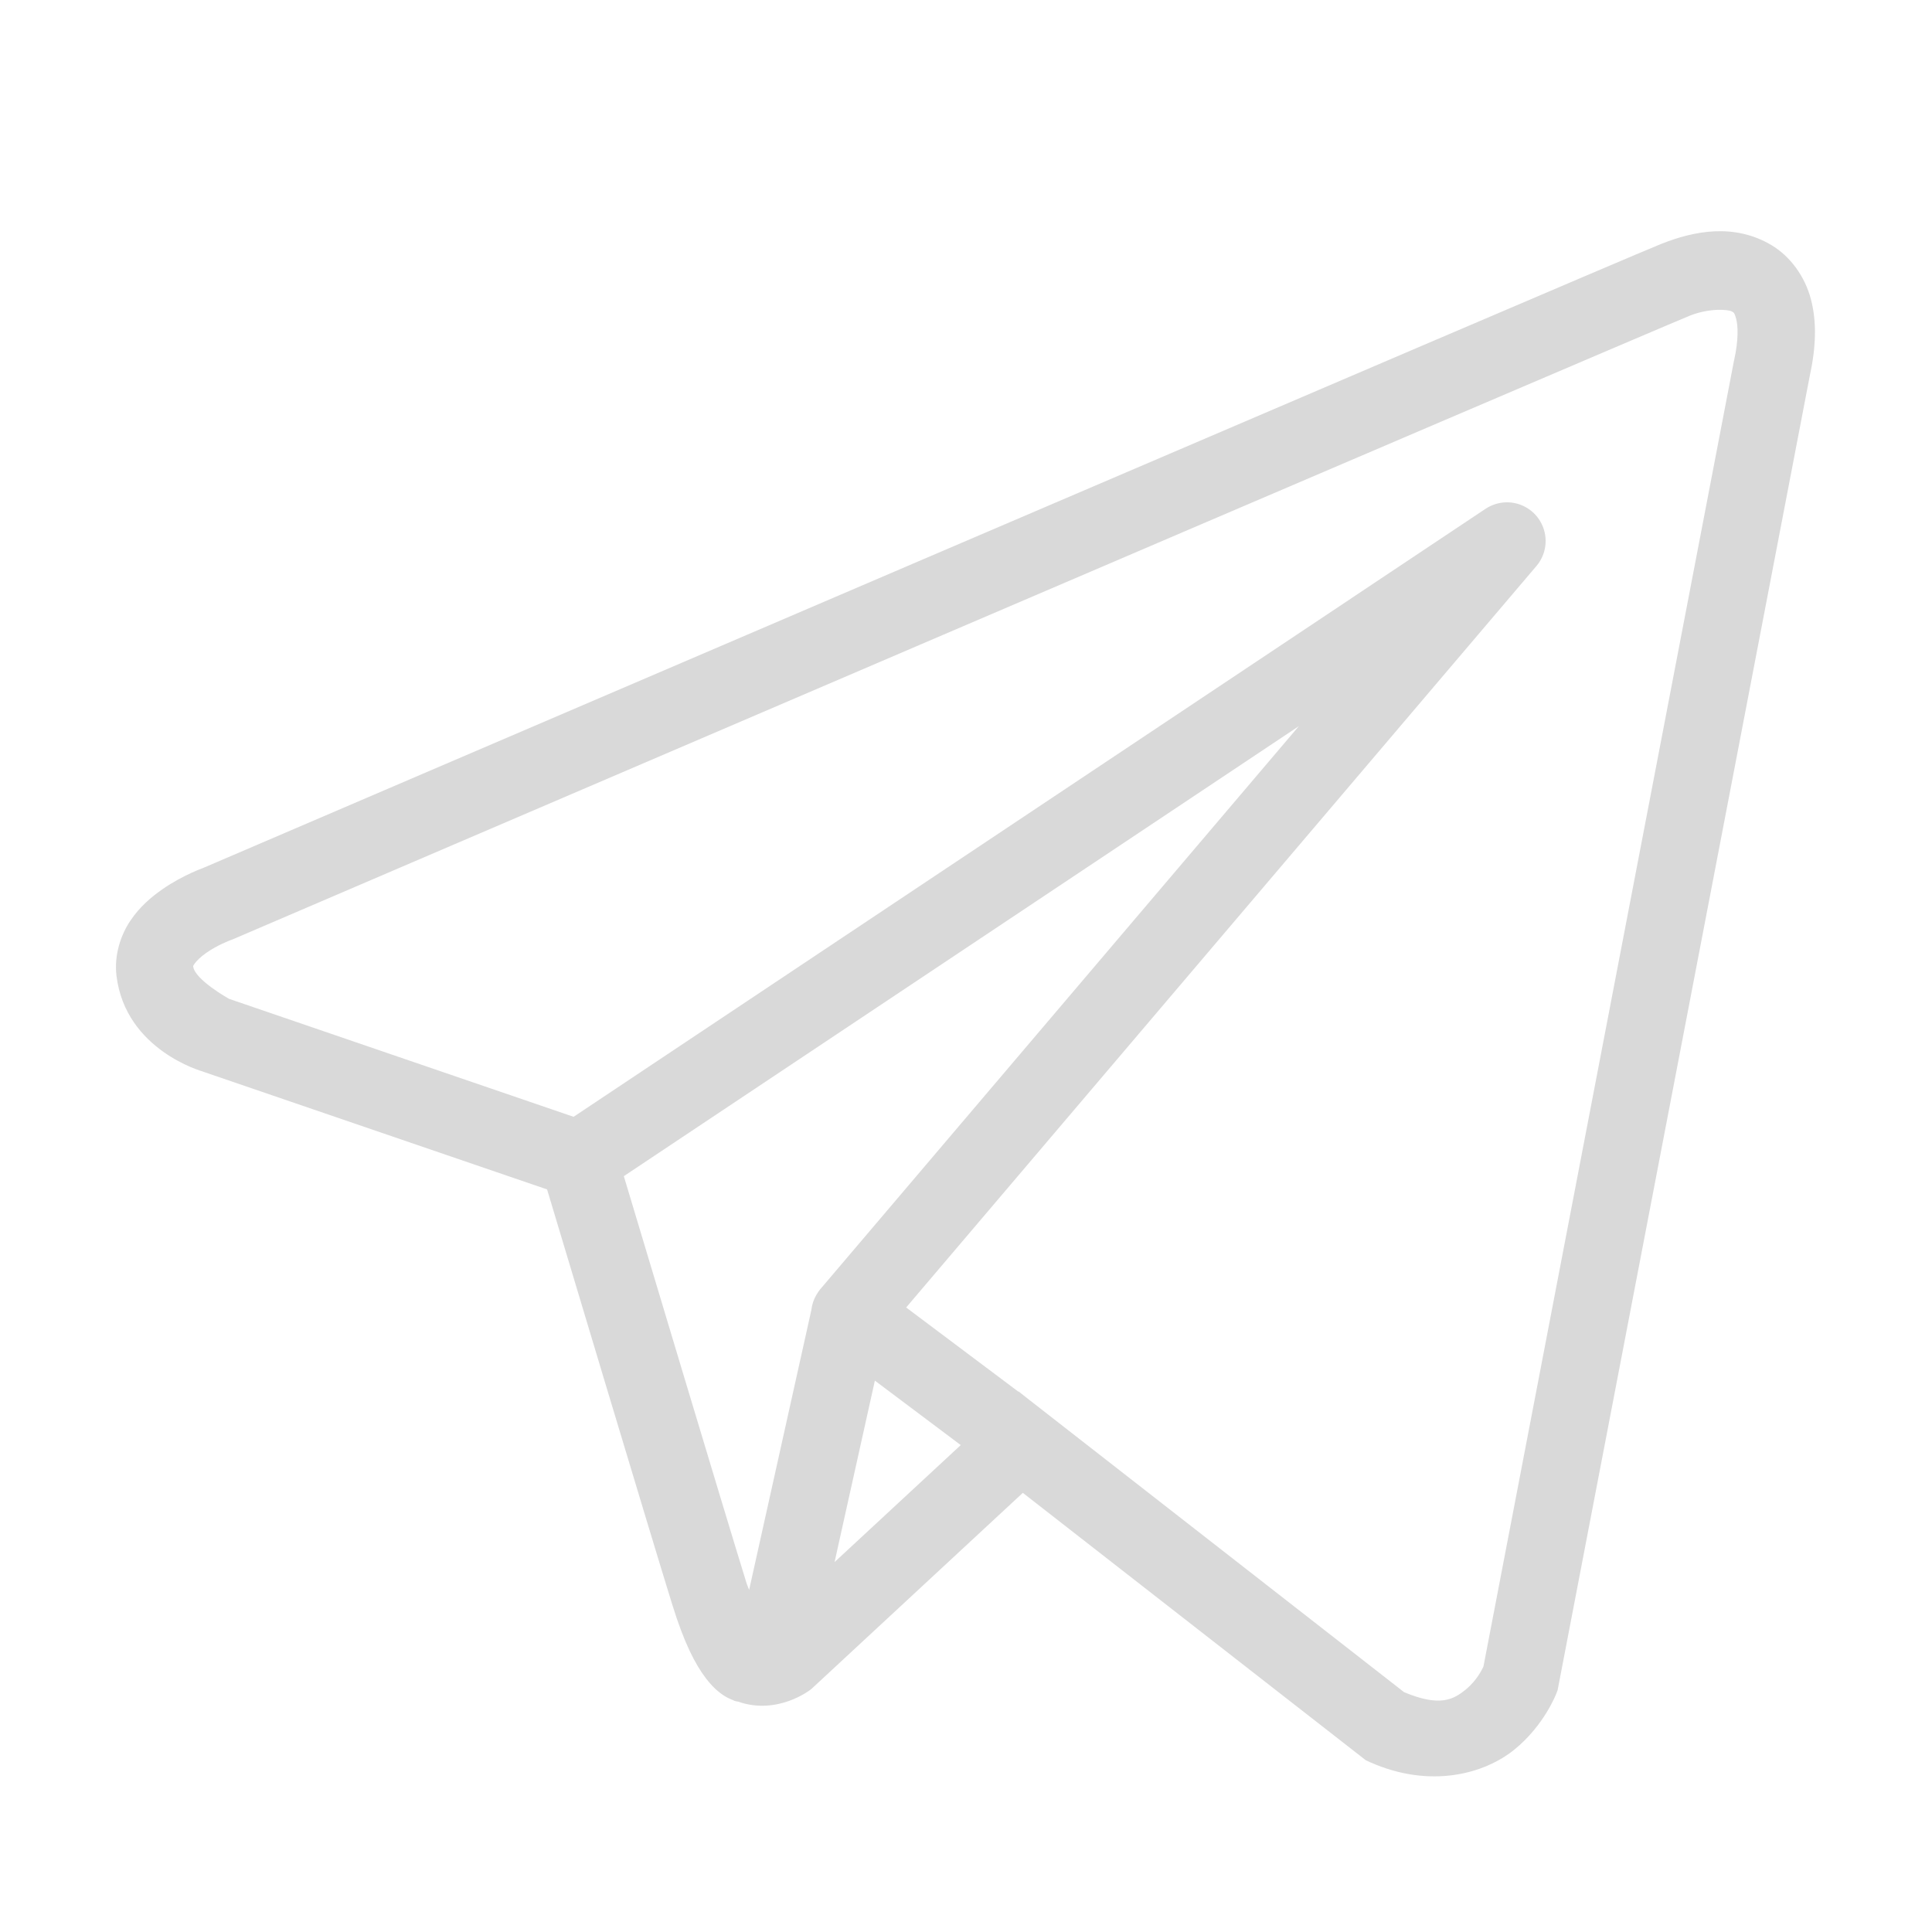 <svg width="36" height="36" viewBox="0 0 36 36" fill="none" xmlns="http://www.w3.org/2000/svg">
<path d="M31.952 4.31C31.601 4.326 31.26 4.423 30.952 4.546C30.647 4.669 28.893 5.418 26.303 6.525C23.712 7.633 20.345 9.075 17.007 10.505C10.332 13.365 3.772 16.179 3.772 16.179L3.82 16.161C3.82 16.161 3.424 16.293 3.022 16.573C2.822 16.713 2.606 16.893 2.429 17.156C2.252 17.419 2.123 17.793 2.171 18.187C2.343 19.573 3.779 19.966 3.779 19.966L3.784 19.969L10.194 22.163C10.358 22.708 12.138 28.651 12.53 29.91C12.746 30.605 12.949 31.007 13.16 31.281C13.266 31.418 13.376 31.524 13.499 31.601C13.547 31.632 13.599 31.655 13.649 31.676C13.65 31.676 13.651 31.675 13.652 31.676C13.658 31.679 13.664 31.679 13.67 31.681L13.653 31.677C13.665 31.682 13.677 31.69 13.689 31.694C13.711 31.702 13.726 31.702 13.755 31.708C14.489 31.965 15.096 31.489 15.096 31.489L15.122 31.469L19.059 27.817L25.449 32.799L25.529 32.836C26.648 33.333 27.659 33.056 28.22 32.6C28.78 32.144 29 31.556 29 31.556L29.024 31.494L33.719 7.021C33.839 6.474 33.856 6.001 33.743 5.573C33.63 5.145 33.355 4.774 33.009 4.568C32.664 4.362 32.302 4.295 31.952 4.31ZM31.99 5.774C32.132 5.768 32.238 5.784 32.271 5.804C32.304 5.823 32.319 5.821 32.351 5.941C32.383 6.062 32.4 6.316 32.313 6.713L32.31 6.722L27.642 31.053C27.63 31.077 27.533 31.302 27.311 31.483C27.084 31.668 26.832 31.811 26.163 31.531L19.176 26.082L18.979 25.927L18.975 25.931L16.885 24.363L28.629 10.547C28.813 10.331 28.853 10.026 28.73 9.77C28.608 9.513 28.346 9.353 28.062 9.36C27.926 9.364 27.794 9.406 27.681 9.481L10.688 20.81L4.268 18.612C4.268 18.612 3.631 18.257 3.6 18.01C3.599 17.996 3.591 18.009 3.624 17.959C3.657 17.91 3.741 17.827 3.845 17.754C4.054 17.608 4.292 17.52 4.292 17.52L4.316 17.512L4.34 17.502C4.34 17.502 10.9 14.688 17.576 11.828C20.913 10.398 24.28 8.957 26.869 7.85C29.458 6.743 31.329 5.946 31.488 5.882C31.668 5.81 31.847 5.781 31.99 5.774ZM24.202 13.531L15.296 24.009L15.292 24.013C15.278 24.03 15.265 24.047 15.252 24.065C15.238 24.085 15.225 24.105 15.213 24.126C15.163 24.211 15.131 24.305 15.119 24.403C15.119 24.405 15.119 24.407 15.119 24.408L13.959 29.625C13.939 29.569 13.926 29.549 13.905 29.482V29.481C13.537 28.297 11.857 22.692 11.624 21.916L24.202 13.531ZM16.302 25.726L17.902 26.927L15.551 29.107L16.302 25.726Z" fill="#D9D9D9"/>
</svg>
